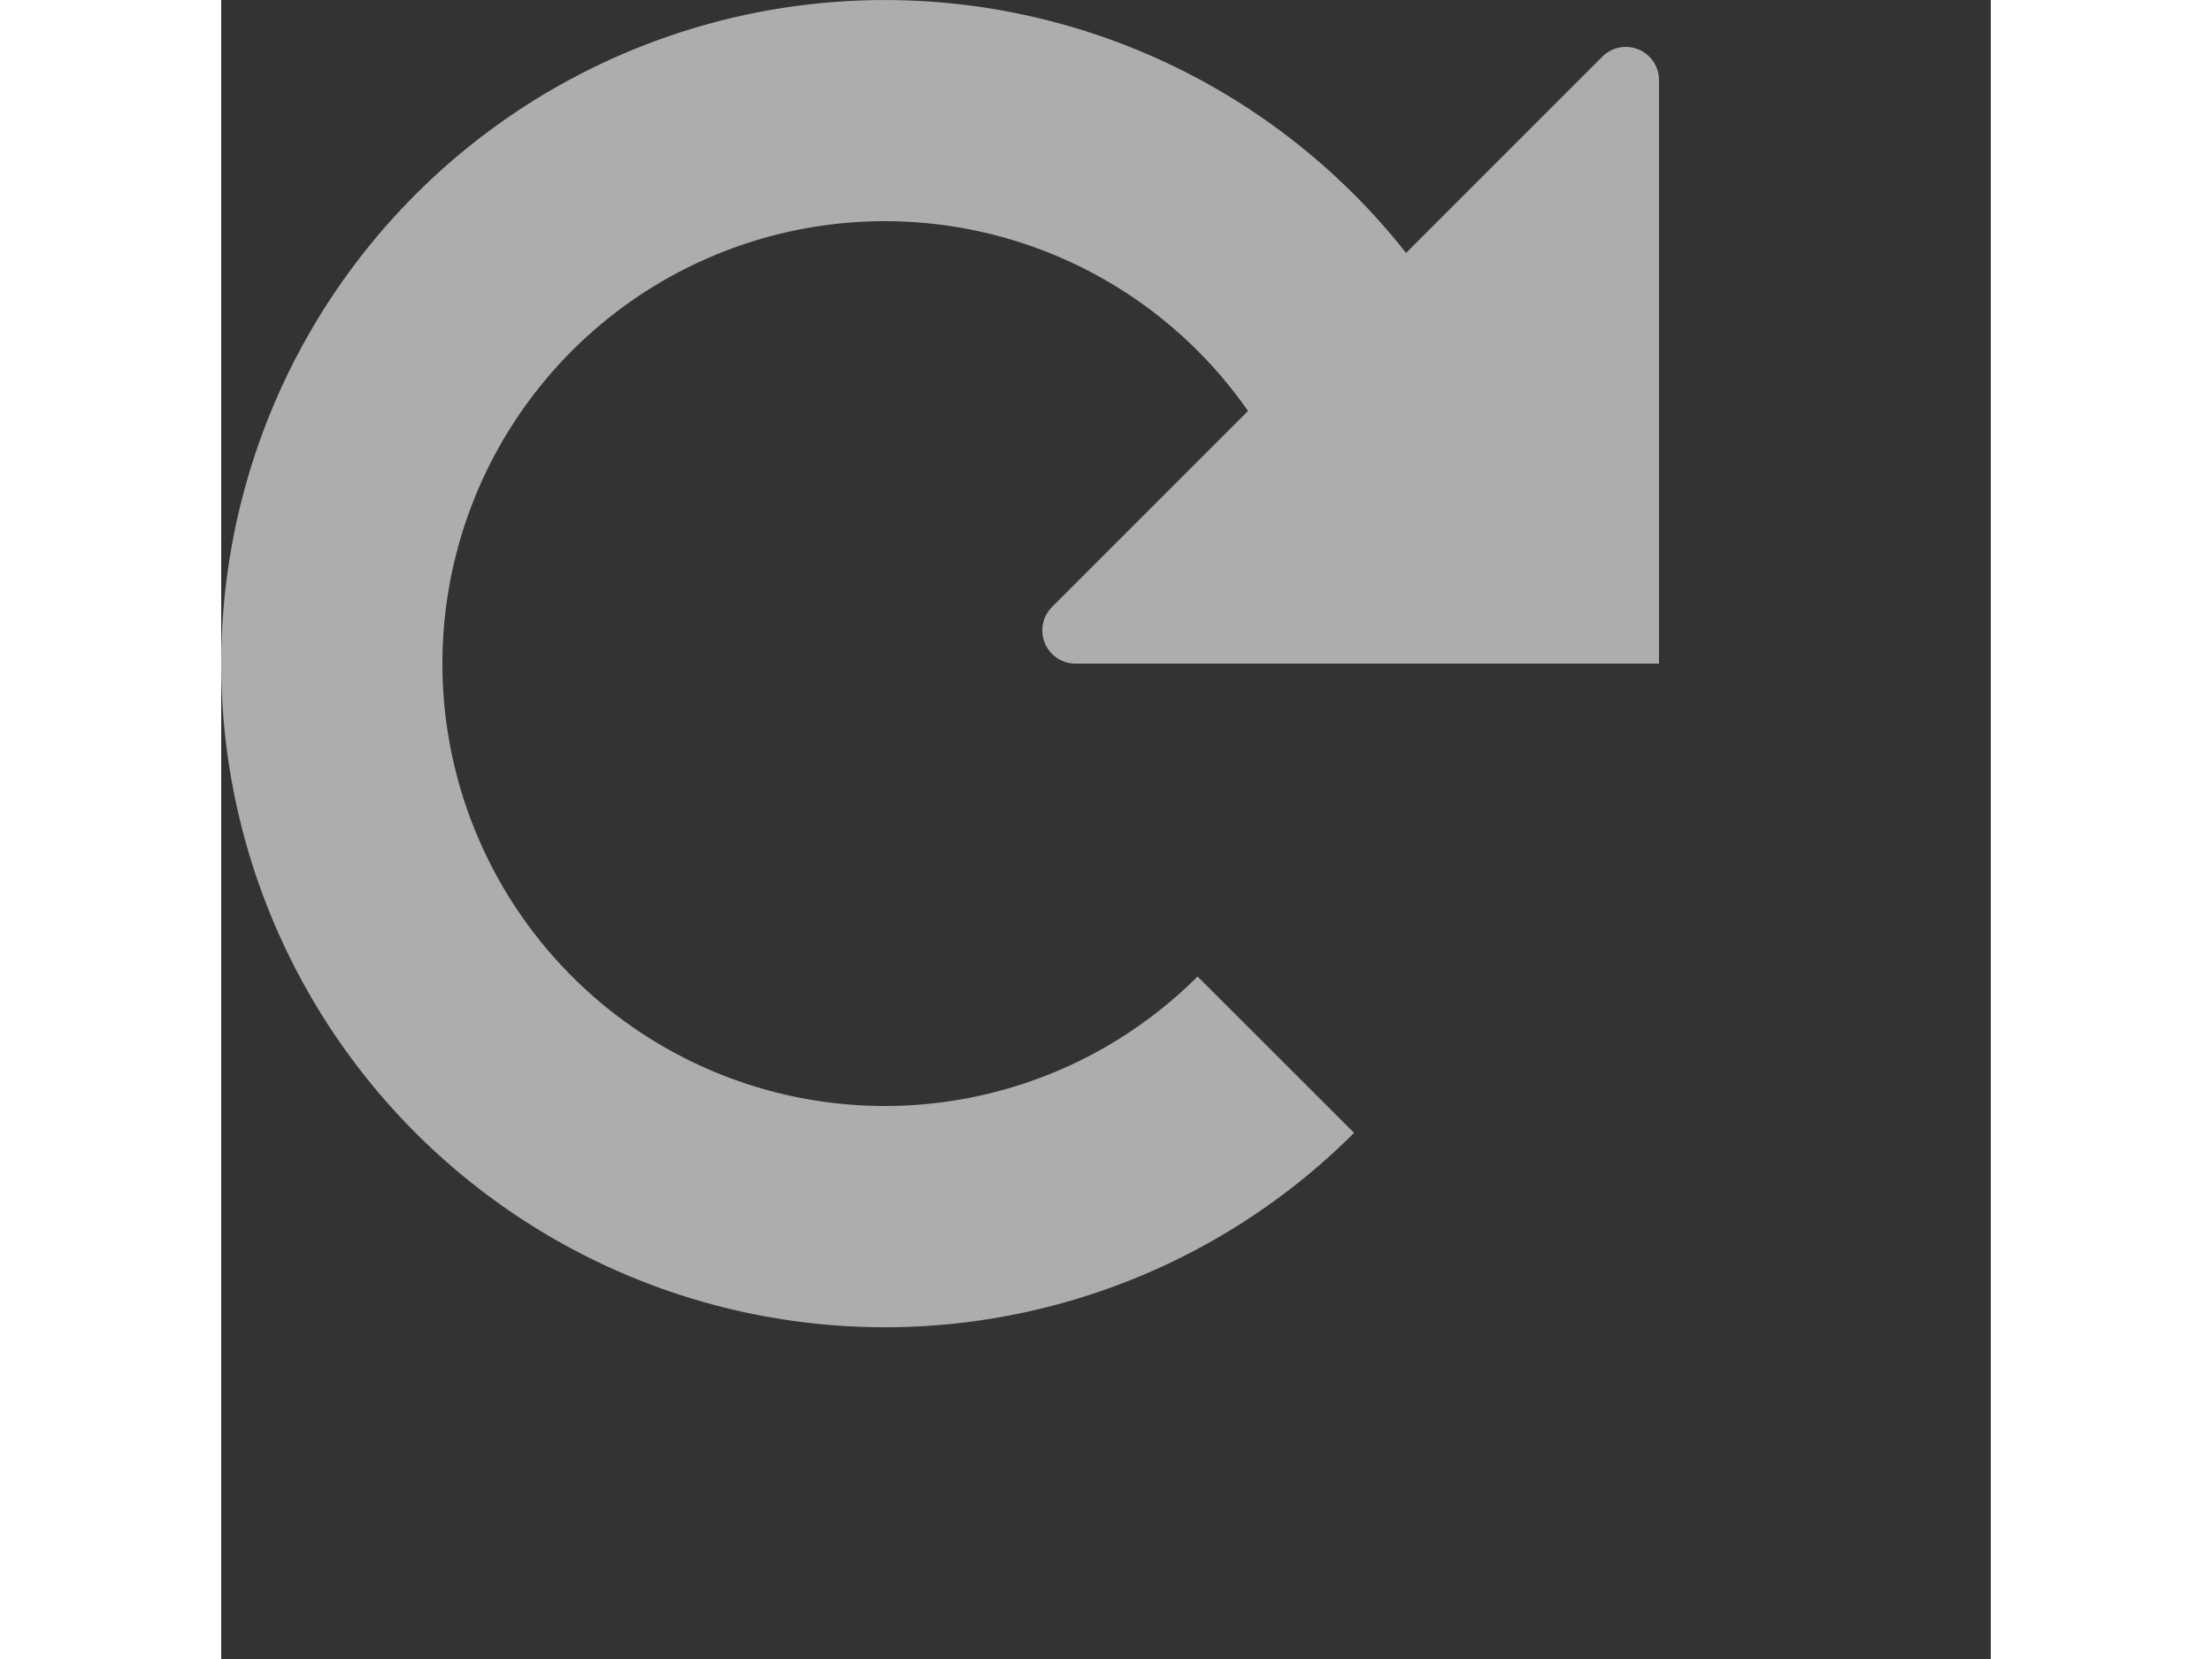 <svg xmlns="http://www.w3.org/2000/svg" width="16" height="12" viewBox="0 0 16 15">
    <rect x="0" y="0" width="16" height="15" fill="#333333" stroke="none"/>
    <path fill="#FFF" fill-rule="evenodd" d="M10.713 2.287L12.488.512A.3.3 0 0 1 13 .724V6H7.724a.3.3 0 0 1-.212-.512l1.772-1.772a4 4 0 1 0-.456 5.113l1.415 1.414a6 6 0 1 1 .47-7.956z" opacity=".6"/>
</svg>
